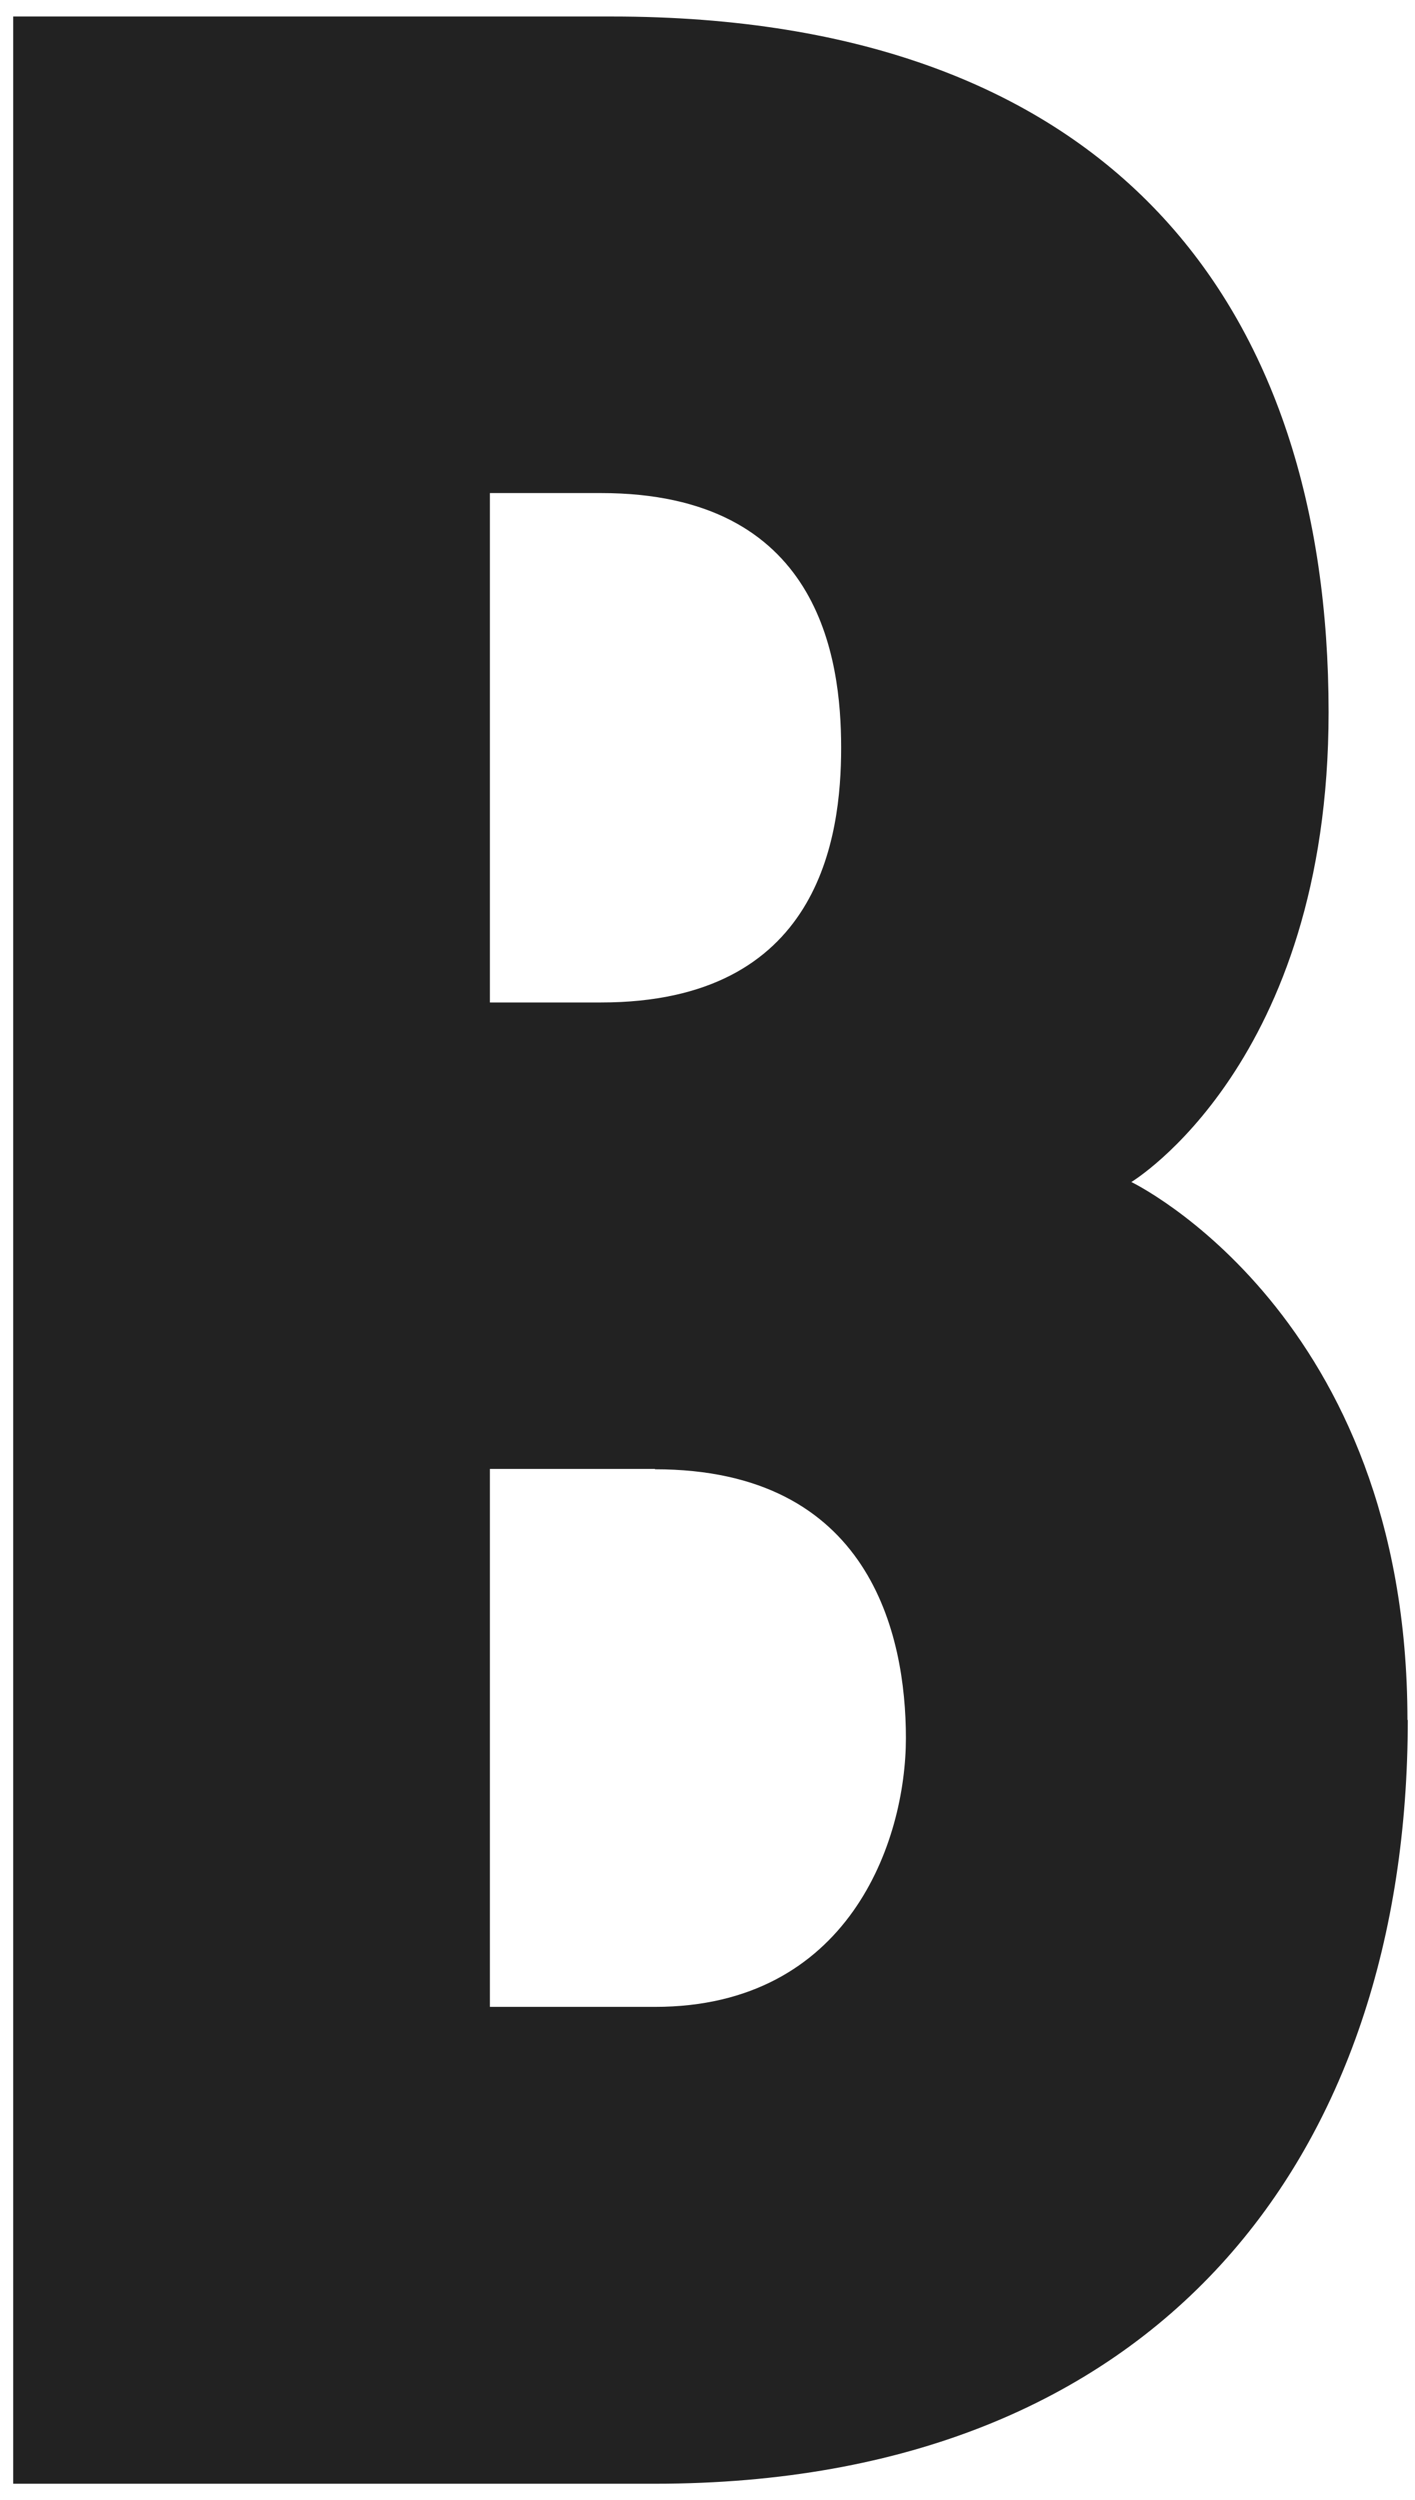 <svg width="47" height="83" viewBox="0 0 47 83" fill="none" xmlns="http://www.w3.org/2000/svg">
<path d="M46.76 57.104C46.76 71.51 38.548 82.462 21.755 82.462H0.438V0.548H20.317C36.988 0.548 44.13 10.197 44.13 23.645C44.13 35.311 37.578 39.244 37.578 39.244C37.578 39.244 46.749 43.645 46.749 57.104H46.76ZM16.272 16.381V33.283H19.961C27.226 33.283 27.939 27.801 27.939 24.826C27.939 21.851 27.226 16.37 19.961 16.37H16.272V16.381ZM21.755 48.77H16.272V66.63H21.755C28.184 66.63 30.09 61.148 30.09 57.705C30.09 54.263 28.898 48.781 21.755 48.781V48.77Z" fill="#222222"/>
</svg>
